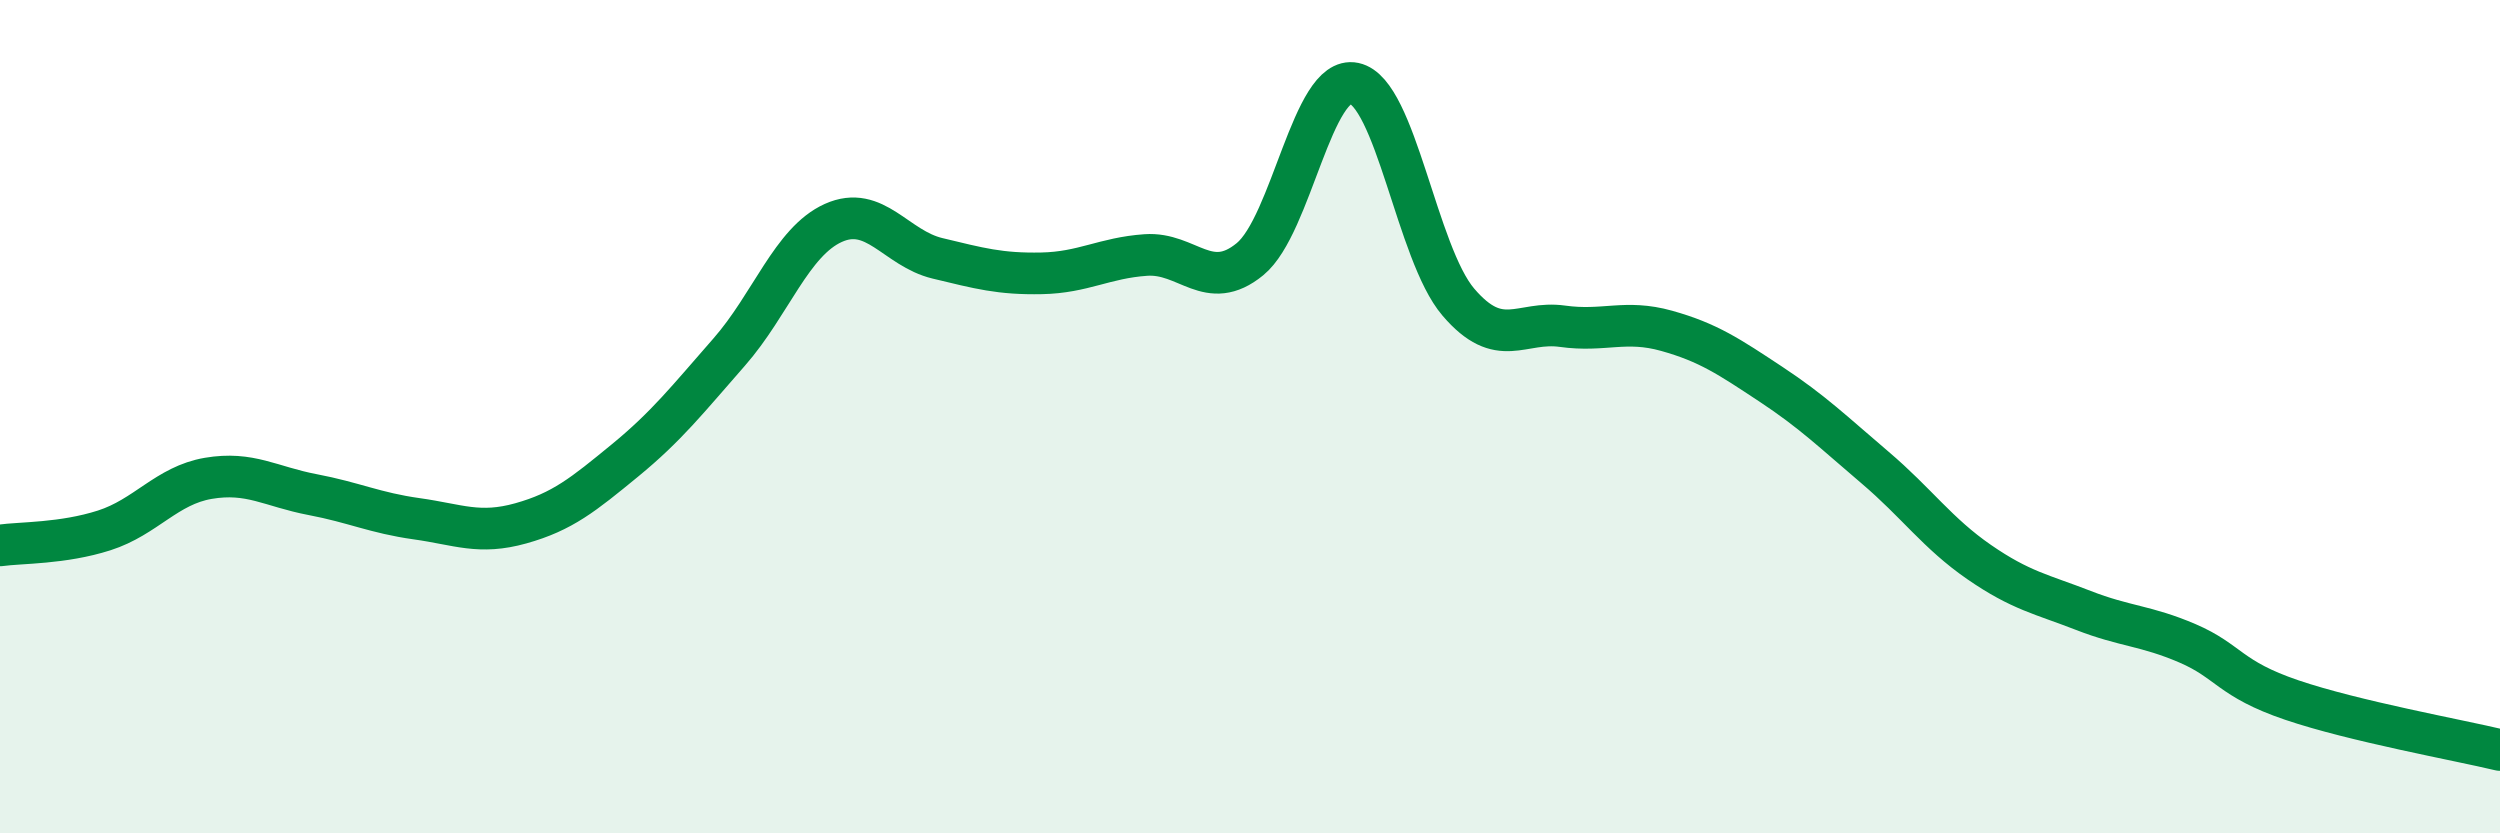 
    <svg width="60" height="20" viewBox="0 0 60 20" xmlns="http://www.w3.org/2000/svg">
      <path
        d="M 0,13.09 C 0.5,13.02 1.5,13.05 2.5,12.73 C 3.5,12.41 4,11.65 5,11.48 C 6,11.31 6.5,11.68 7.5,11.87 C 8.5,12.06 9,12.31 10,12.45 C 11,12.59 11.5,12.84 12.5,12.56 C 13.5,12.28 14,11.87 15,11.05 C 16,10.23 16.5,9.59 17.5,8.45 C 18.5,7.31 19,5.8 20,5.35 C 21,4.9 21.5,5.96 22.5,6.2 C 23.5,6.44 24,6.58 25,6.56 C 26,6.54 26.5,6.19 27.5,6.12 C 28.5,6.05 29,7.04 30,6.22 C 31,5.4 31.5,1.79 32.5,2 C 33.5,2.21 34,6.08 35,7.25 C 36,8.42 36.5,7.69 37.5,7.83 C 38.5,7.97 39,7.66 40,7.94 C 41,8.22 41.5,8.56 42.5,9.22 C 43.5,9.88 44,10.37 45,11.22 C 46,12.07 46.5,12.8 47.5,13.49 C 48.5,14.18 49,14.26 50,14.65 C 51,15.04 51.5,15.01 52.5,15.44 C 53.5,15.87 53.5,16.29 55,16.8 C 56.5,17.31 59,17.76 60,18L60 20L0 20Z"
        fill="#008740"
        opacity="0.1"
        stroke-linecap="round"
        stroke-linejoin="round"
      />
      <path
        d="M 0,13.09 C 0.5,13.02 1.5,13.05 2.5,12.73 C 3.5,12.41 4,11.65 5,11.48 C 6,11.31 6.5,11.68 7.5,11.87 C 8.5,12.06 9,12.31 10,12.45 C 11,12.59 11.5,12.84 12.5,12.56 C 13.5,12.28 14,11.87 15,11.05 C 16,10.23 16.5,9.59 17.5,8.45 C 18.5,7.31 19,5.8 20,5.35 C 21,4.9 21.5,5.96 22.5,6.2 C 23.5,6.44 24,6.58 25,6.56 C 26,6.54 26.5,6.19 27.5,6.12 C 28.5,6.05 29,7.04 30,6.22 C 31,5.4 31.5,1.79 32.5,2 C 33.5,2.21 34,6.08 35,7.25 C 36,8.42 36.5,7.69 37.5,7.83 C 38.5,7.97 39,7.66 40,7.94 C 41,8.22 41.5,8.56 42.5,9.22 C 43.5,9.88 44,10.37 45,11.22 C 46,12.07 46.5,12.8 47.5,13.49 C 48.5,14.18 49,14.26 50,14.65 C 51,15.04 51.5,15.01 52.5,15.44 C 53.5,15.87 53.5,16.29 55,16.8 C 56.5,17.31 59,17.76 60,18"
        stroke="#008740"
        stroke-width="1"
        fill="none"
        stroke-linecap="round"
        stroke-linejoin="round"
      />
    </svg>
  